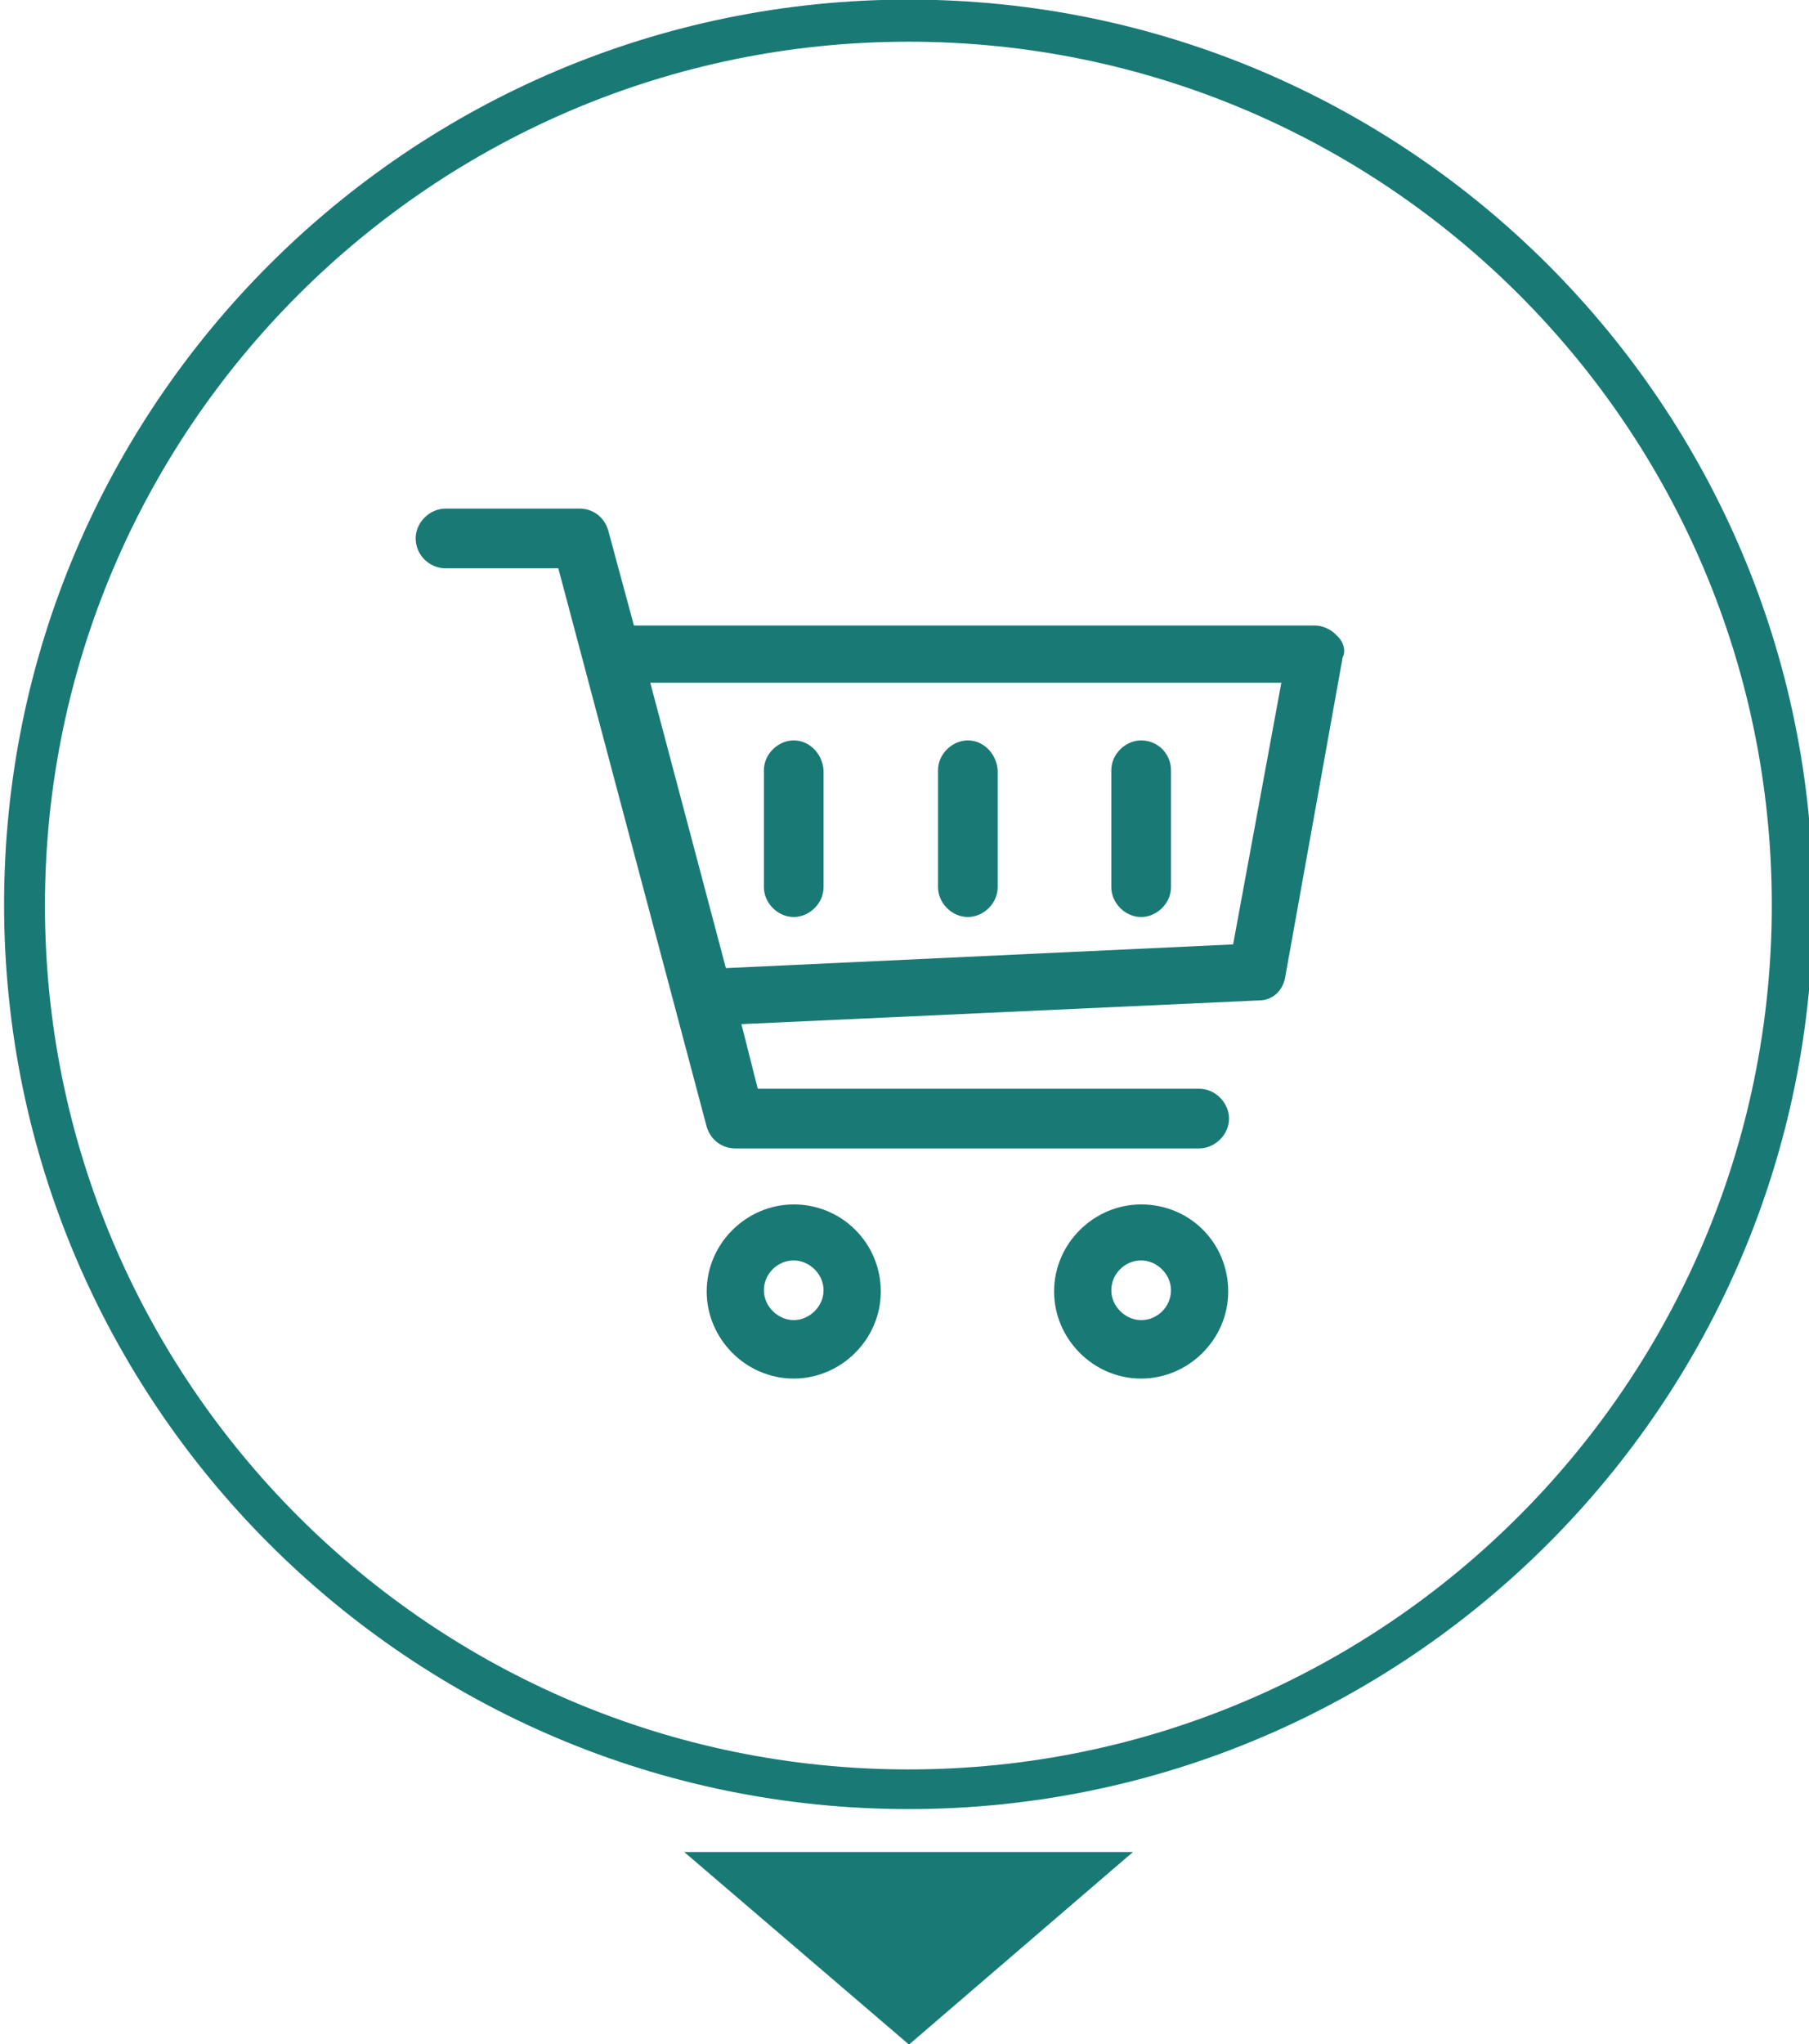 <?xml version="1.0" encoding="utf-8"?>
<!-- Generator: Adobe Illustrator 18.0.0, SVG Export Plug-In . SVG Version: 6.00 Build 0)  -->
<!DOCTYPE svg PUBLIC "-//W3C//DTD SVG 1.1//EN" "http://www.w3.org/Graphics/SVG/1.1/DTD/svg11.dtd">
<svg version="1.1" id="Camada_1" xmlns="http://www.w3.org/2000/svg" xmlns:xlink="http://www.w3.org/1999/xlink" x="0px" y="0px"
	 viewBox="0 0 442.6 500" enable-background="new 0 0 442.6 500" xml:space="preserve">
<g>
	<path fill="#197A75" d="M222.3,442.5C100.2,442.5,1,343.3,1,221.2S100.2-0.1,222.3-0.1s221.3,99.2,221.3,221.3
		S344.3,442.5,222.3,442.5z M222.3,10.2C105.8,10.2,11,104.9,11,221.5s94.7,211.3,211.3,211.3S433.5,338,433.5,221.4
		C433.5,104.6,338.8,10.2,222.3,10.2z"/>
</g>
<polygon fill="#197A75" points="222.4,500.1 277.2,453 167.4,453 "/>
<g>
	<g>
		<g>
			<path fill="#197A75" d="M194.2,294.6c-11.5,0-21.3,9.5-21.3,21.3c0,11.5,9.5,21.3,21.3,21.3c11.5,0,21.3-9.5,21.3-21.3
				S206,294.6,194.2,294.6z M194.2,322.9c-3.8,0-7.3-3.3-7.3-7.3s3.3-7.3,7.3-7.3c3.8,0,7.3,3.3,7.3,7.3S198,322.9,194.2,322.9z"/>
		</g>
	</g>
	<g>
		<g>
			<path fill="#197A75" d="M279.2,294.6c-11.5,0-21.3,9.5-21.3,21.3c0,11.5,9.5,21.3,21.3,21.3c11.5,0,21.3-9.5,21.3-21.3
				S291.2,294.6,279.2,294.6z M279.2,322.9c-3.8,0-7.3-3.3-7.3-7.3s3.3-7.3,7.3-7.3c3.8,0,7.3,3.3,7.3,7.3S283.2,322.9,279.2,322.9z
				"/>
		</g>
	</g>
	<g>
		<g>
			<path fill="#197A75" d="M327.1,155.5c-1.3-1.5-3.5-2.5-5.3-2.5H155.1l-6.3-23.3c-1-3.3-3.8-5.3-7-5.3H109c-3.8,0-7.3,3.3-7.3,7.3
				s3.3,7.3,7.3,7.3h27.6l36.3,136.6c1,3.3,3.8,5.3,7,5.3h113.5c3.8,0,7.3-3.3,7.3-7.3c0-3.8-3.3-7.3-7.3-7.3h-108l-4-15.8
				l126.6-5.8c3.5,0,6-2.5,6.5-6l14-77.9C329.3,159.3,328.8,157,327.1,155.5z M301.7,231l-124.1,5.8L159.1,167h154.4L301.7,231z"/>
		</g>
	</g>
	<g>
		<g>
			<path fill="#197A75" d="M279.2,181.1c-3.8,0-7.3,3.3-7.3,7.3V217c0,3.8,3.3,7.3,7.3,7.3c3.8,0,7.3-3.3,7.3-7.3v-28.6
				C286.5,184.3,283.2,181.1,279.2,181.1z"/>
		</g>
	</g>
	<g>
		<g>
			<path fill="#197A75" d="M236.8,181.1c-3.8,0-7.3,3.3-7.3,7.3V217c0,3.8,3.3,7.3,7.3,7.3c3.8,0,7.3-3.3,7.3-7.3v-28.6
				C243.8,184.3,240.6,181.1,236.8,181.1z"/>
		</g>
	</g>
	<g>
		<g>
			<path fill="#197A75" d="M194.2,181.1c-3.8,0-7.3,3.3-7.3,7.3V217c0,3.8,3.3,7.3,7.3,7.3c3.8,0,7.3-3.3,7.3-7.3v-28.6
				C201.2,184.3,198,181.1,194.2,181.1z"/>
		</g>
	</g>
</g>
</svg>
